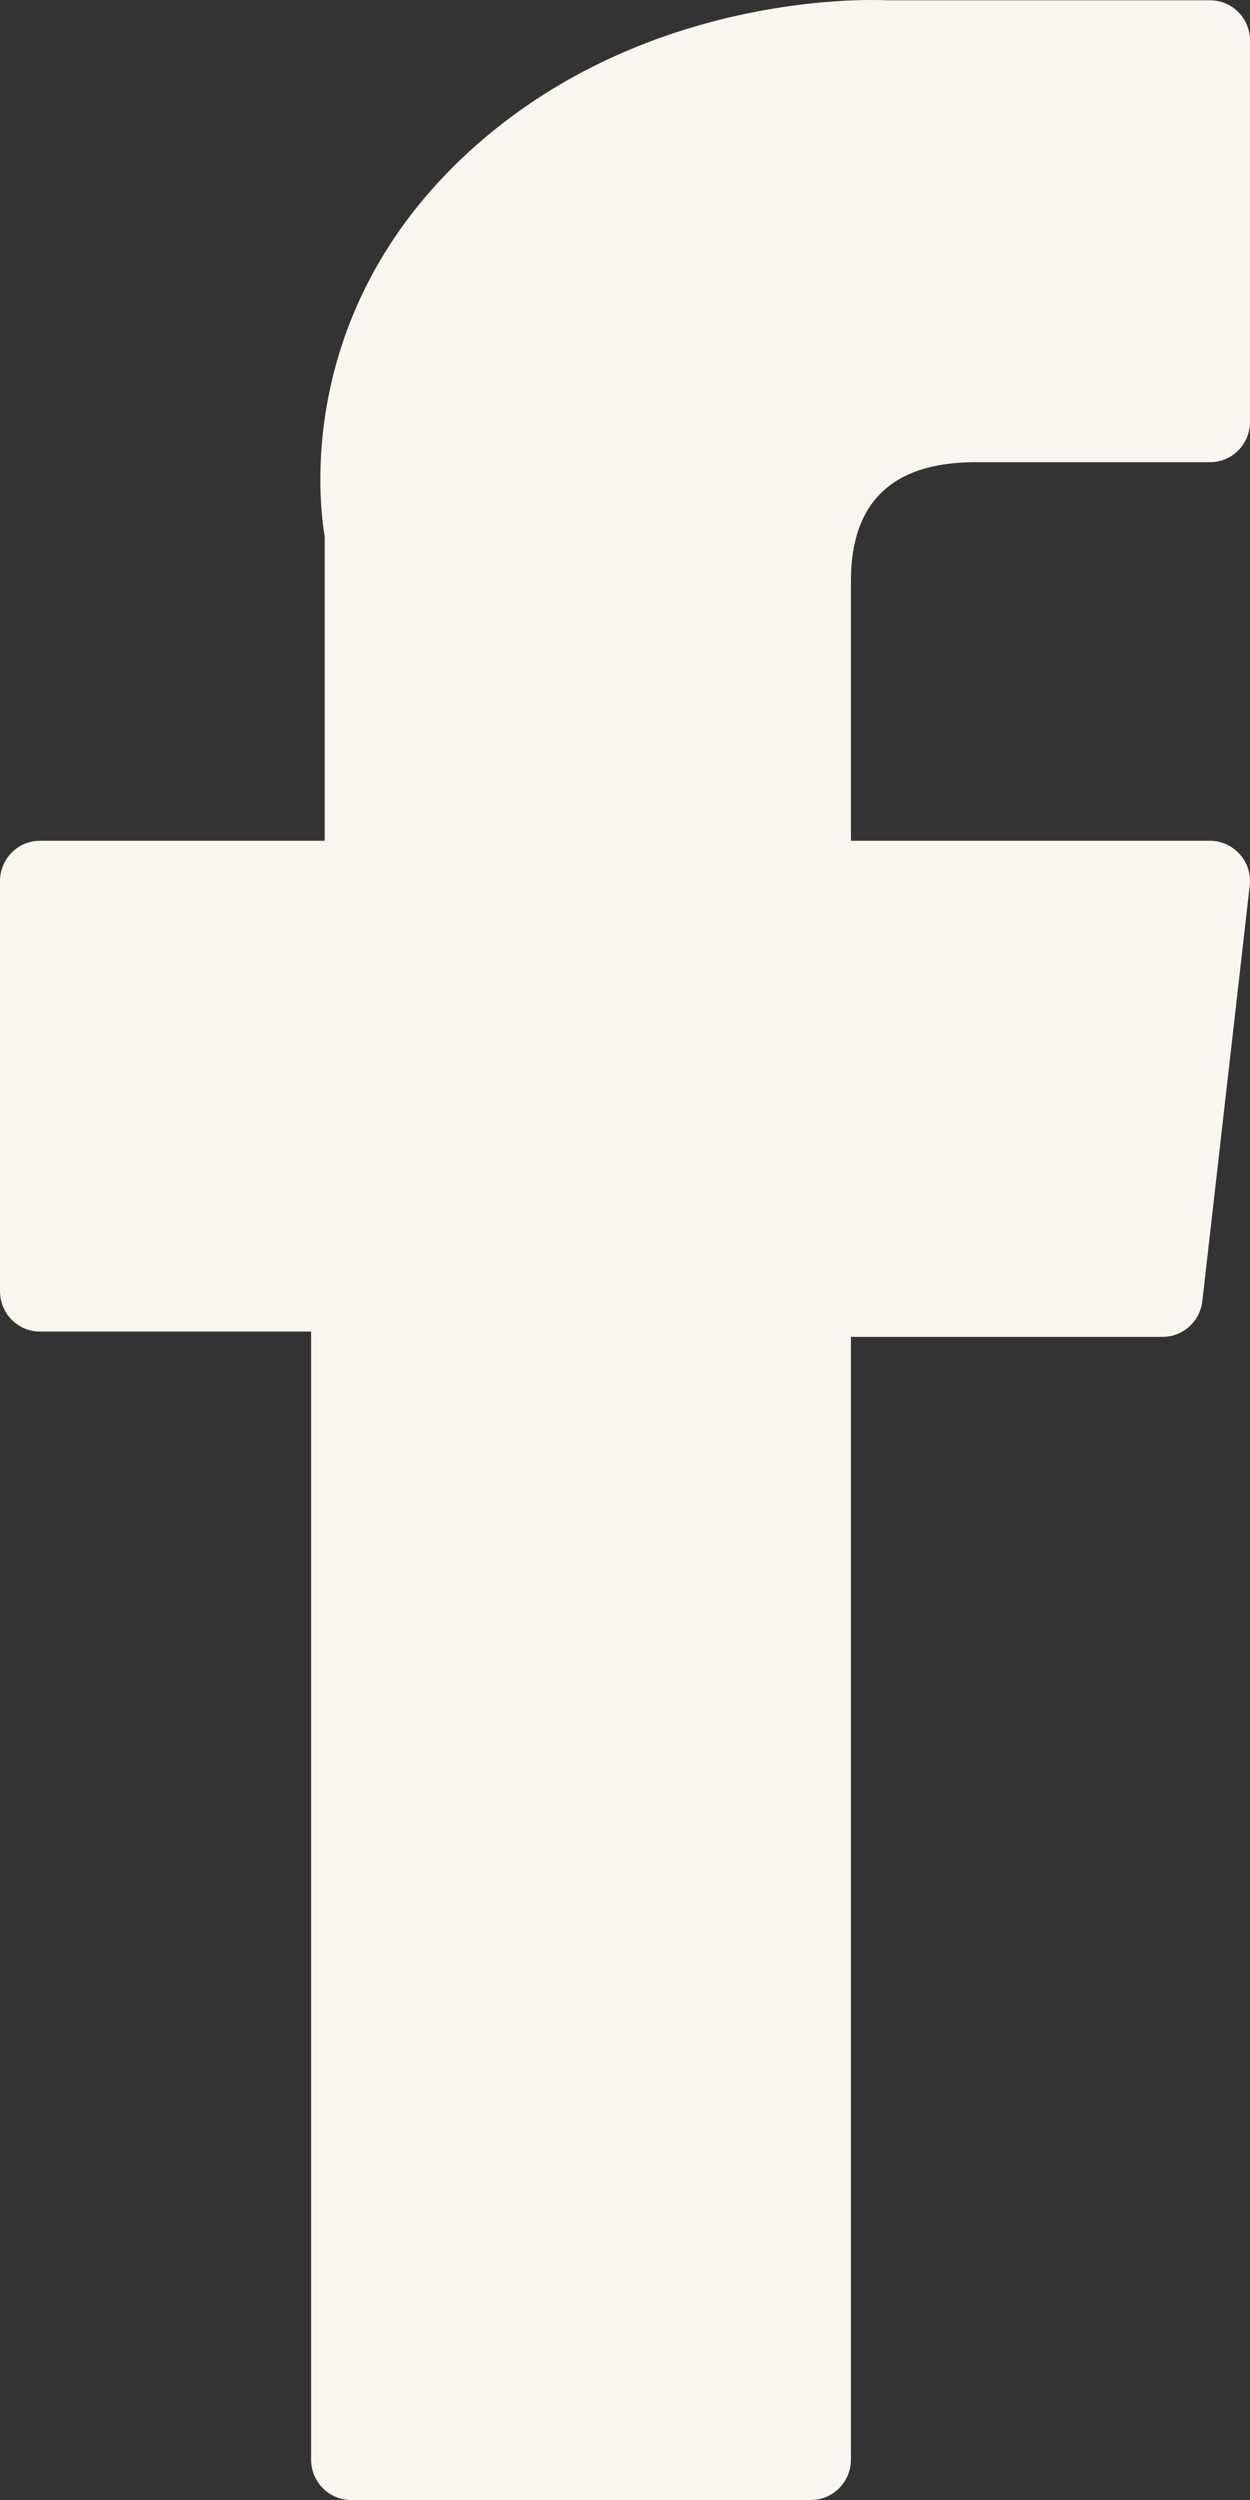 <svg width="8" height="16" viewBox="0 0 8 16" fill="none" xmlns="http://www.w3.org/2000/svg">
<rect x="0" y="0" width="8" height="16" fill="#333333" stroke="none"/>
<path d="M0.255 8.522H1.991V15.742C1.991 15.884 2.106 16 2.247 16H5.19C5.331 16 5.446 15.884 5.446 15.742V8.556H7.441C7.571 8.556 7.68 8.457 7.695 8.327L7.998 5.669C8.007 5.596 7.984 5.522 7.935 5.468C7.887 5.413 7.817 5.381 7.745 5.381H5.446V3.715C5.446 3.213 5.714 2.958 6.242 2.958C6.317 2.958 7.745 2.958 7.745 2.958C7.886 2.958 8 2.842 8 2.7V0.26C8 0.117 7.886 0.002 7.745 0.002H5.673C5.659 0.001 5.626 0 5.578 0C5.219 0 3.97 0.071 2.983 0.988C1.89 2.005 2.042 3.222 2.078 3.433V5.381H0.255C0.114 5.381 0 5.497 0 5.639V8.263C0 8.406 0.114 8.522 0.255 8.522Z" fill="#F9F6F1"/>
</svg>
